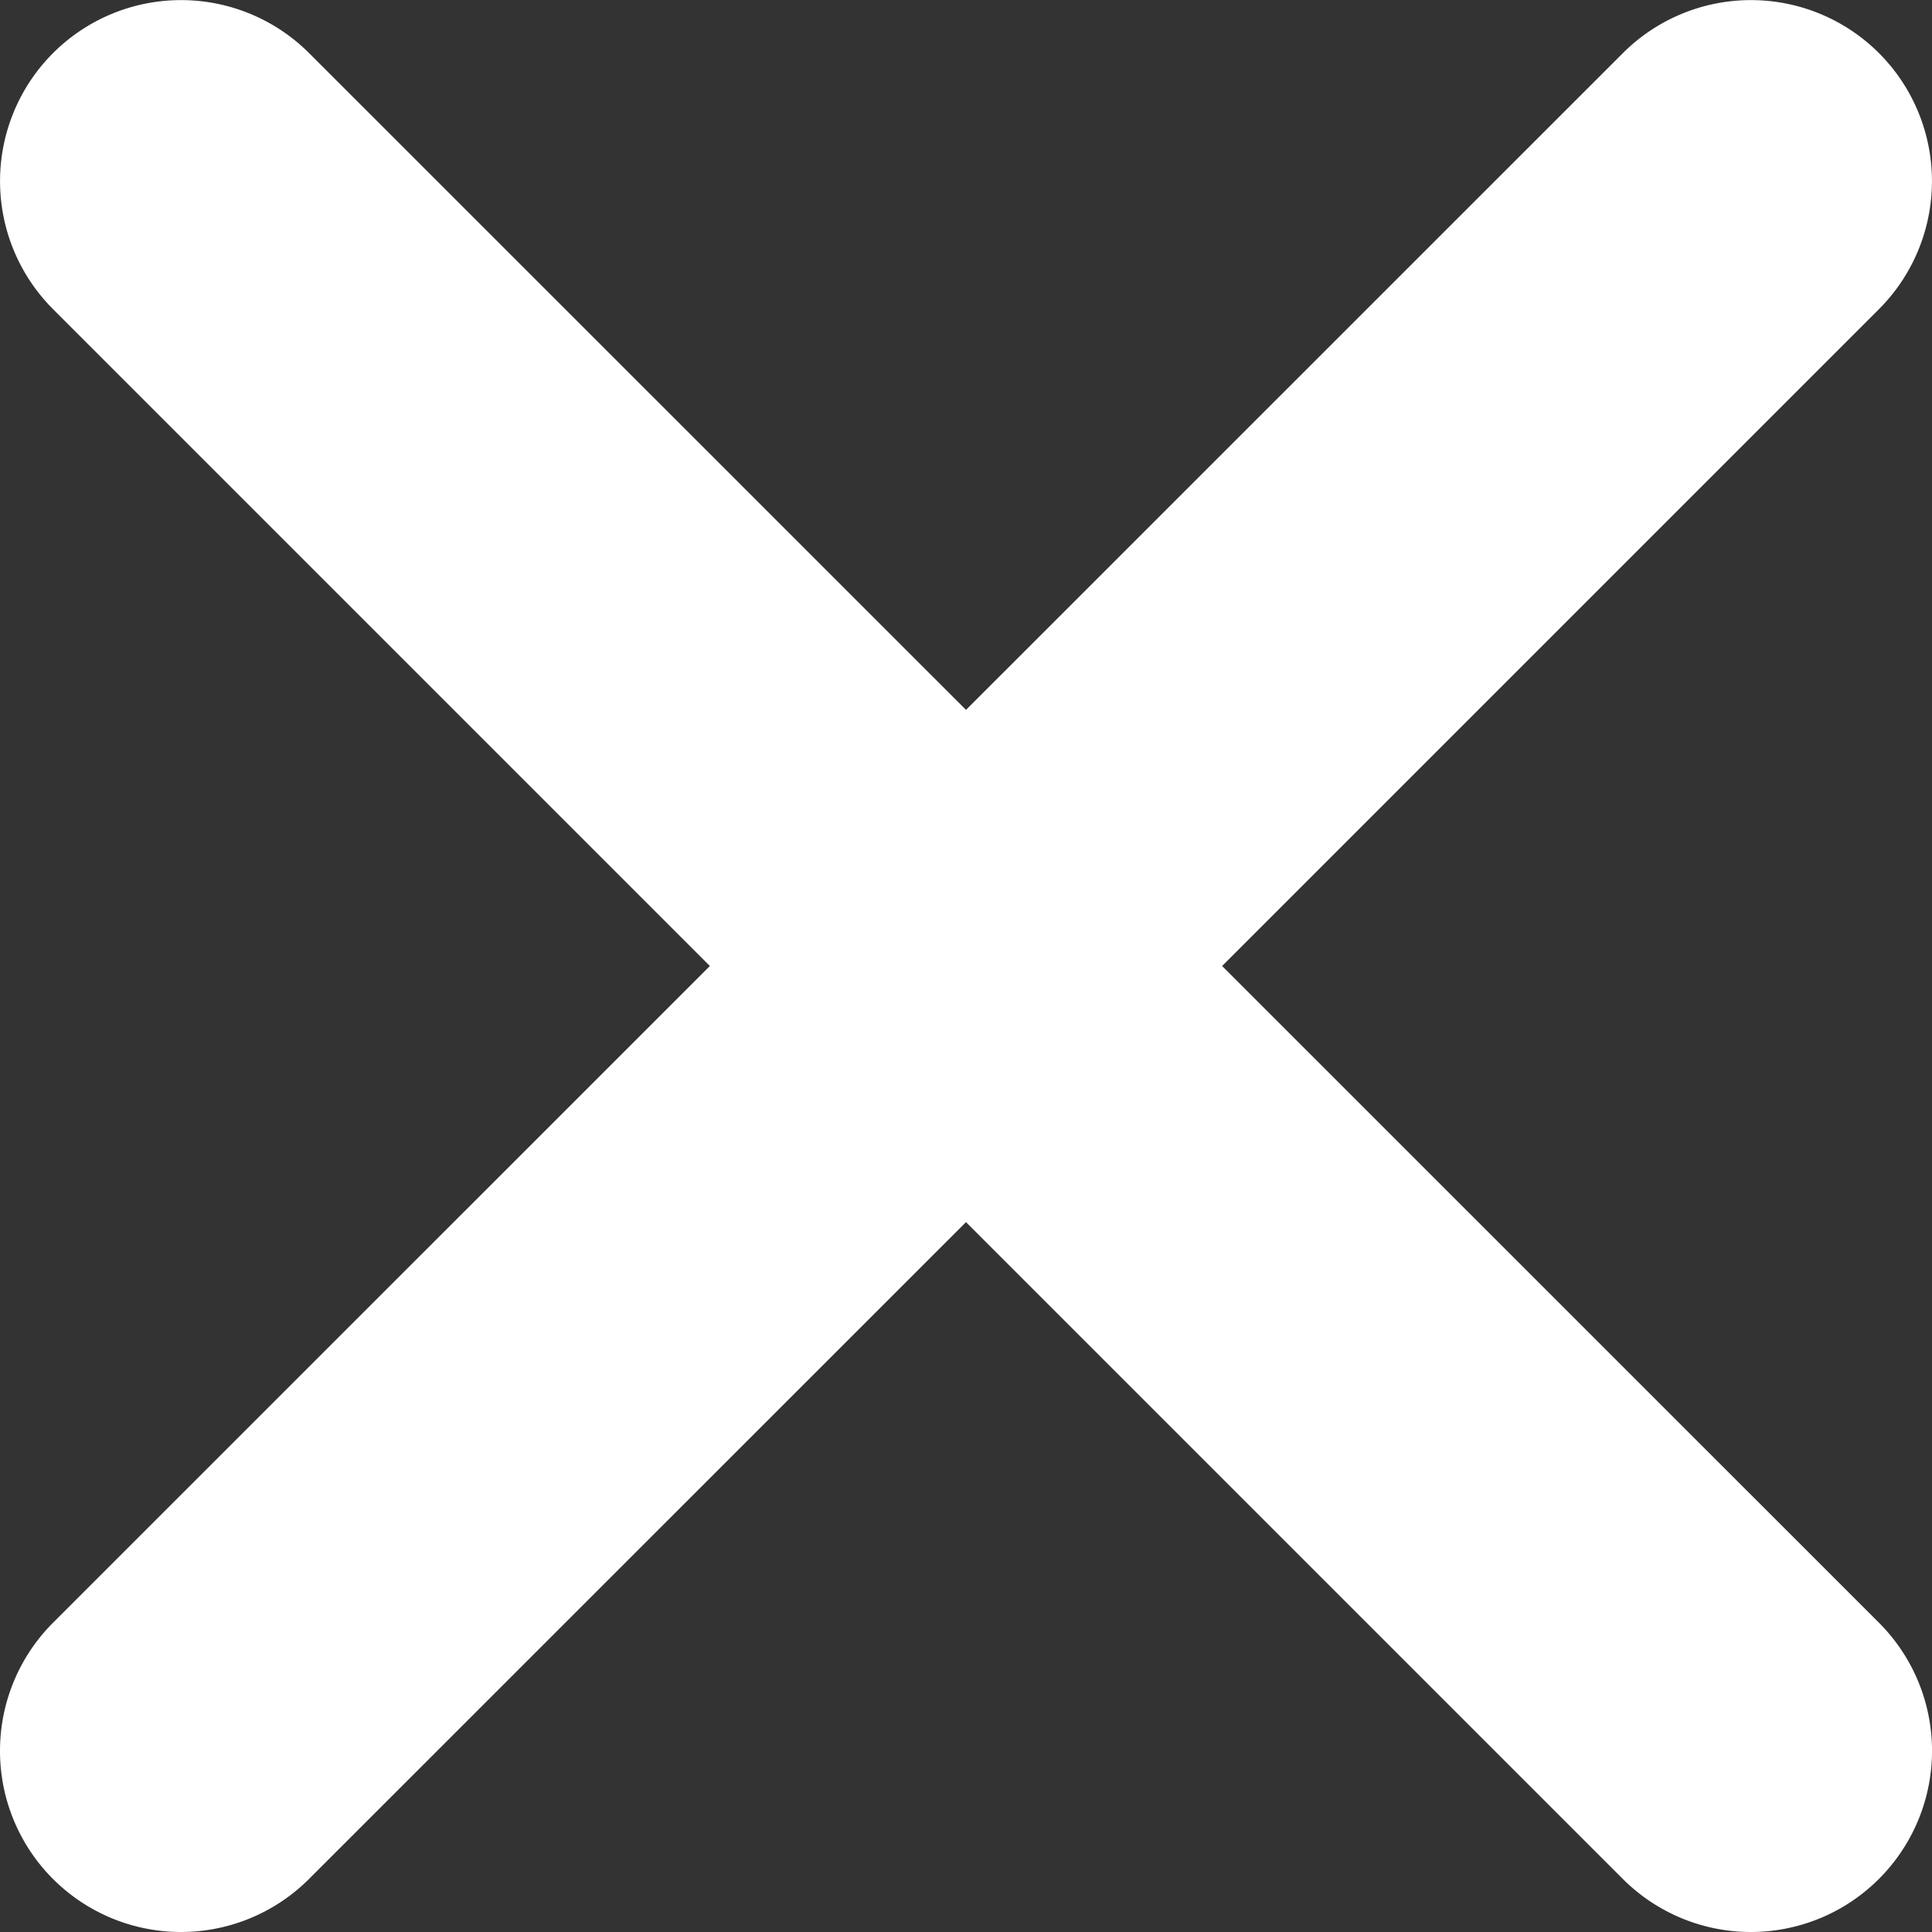 <?xml version="1.0" encoding="UTF-8"?> <svg xmlns="http://www.w3.org/2000/svg" width="16" height="16" viewBox="0 0 16 16"><rect x="0" y="0" width="16" height="16" fill="#333333" stroke="none"/><path id="close-icon01" d="M.439-2303.439A1.5,1.5,0,0,1,0-2304.5a1.5,1.5,0,0,1,.439-1.061L5.879-2311l-5.44-5.44a1.5,1.5,0,0,1,0-2.12,1.5,1.5,0,0,1,2.121,0L8-2313.121l5.44-5.439a1.5,1.5,0,0,1,2.121,0,1.5,1.5,0,0,1,0,2.12l-5.44,5.44,5.44,5.439a1.5,1.5,0,0,1,0,2.121A1.5,1.5,0,0,1,14.5-2303a1.5,1.5,0,0,1-1.06-.439L8-2308.879l-5.44,5.439A1.5,1.5,0,0,1,1.5-2303,1.5,1.5,0,0,1,.439-2303.439Z" transform="translate(0 2319)" fill="#fff"></path></svg> 